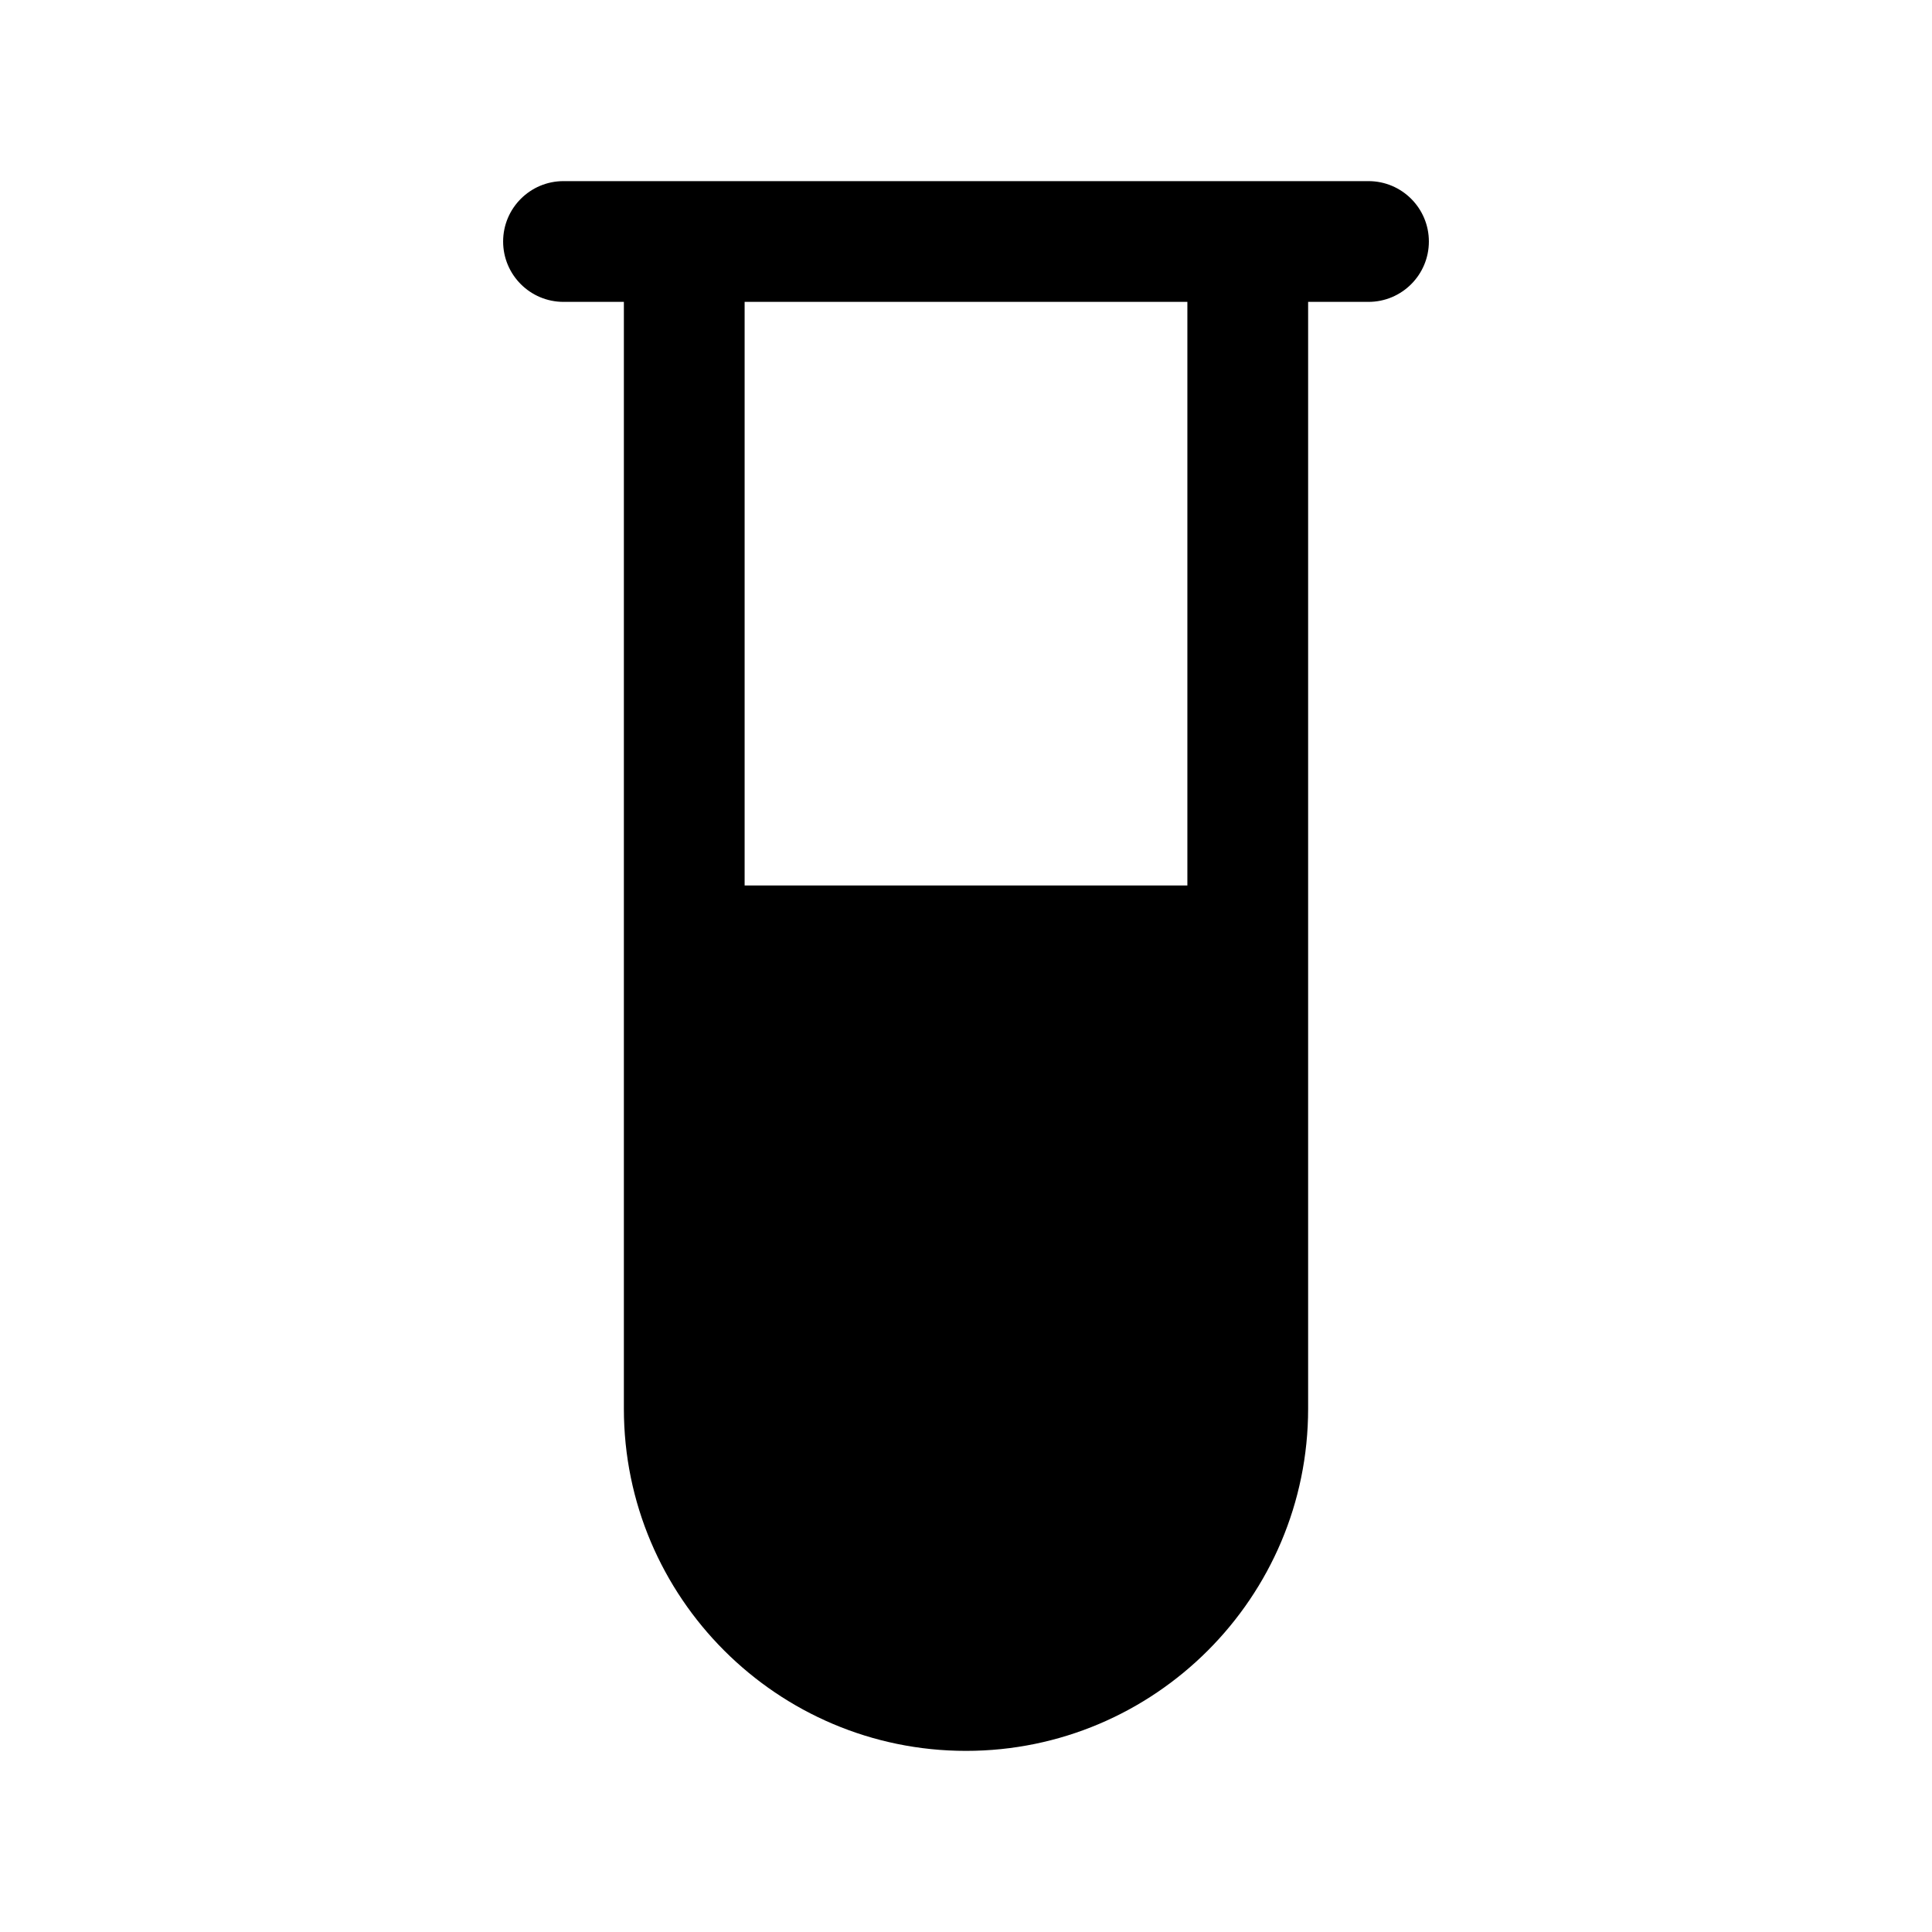 <svg width="24" height="24" viewBox="0 0 24 24" fill="none" xmlns="http://www.w3.org/2000/svg">
<path d="M17 2.25H7C6.586 2.25 6.25 2.586 6.25 3C6.25 3.414 6.586 3.75 7 3.75H7.75V17.5C7.75 19.843 9.656 21.75 12 21.75C14.344 21.75 16.25 19.843 16.25 17.5V3.75H17C17.414 3.75 17.75 3.414 17.75 3C17.75 2.586 17.414 2.25 17 2.25ZM14.75 11H9.25V3.75H14.75V11Z" fill="black"/>
</svg>
